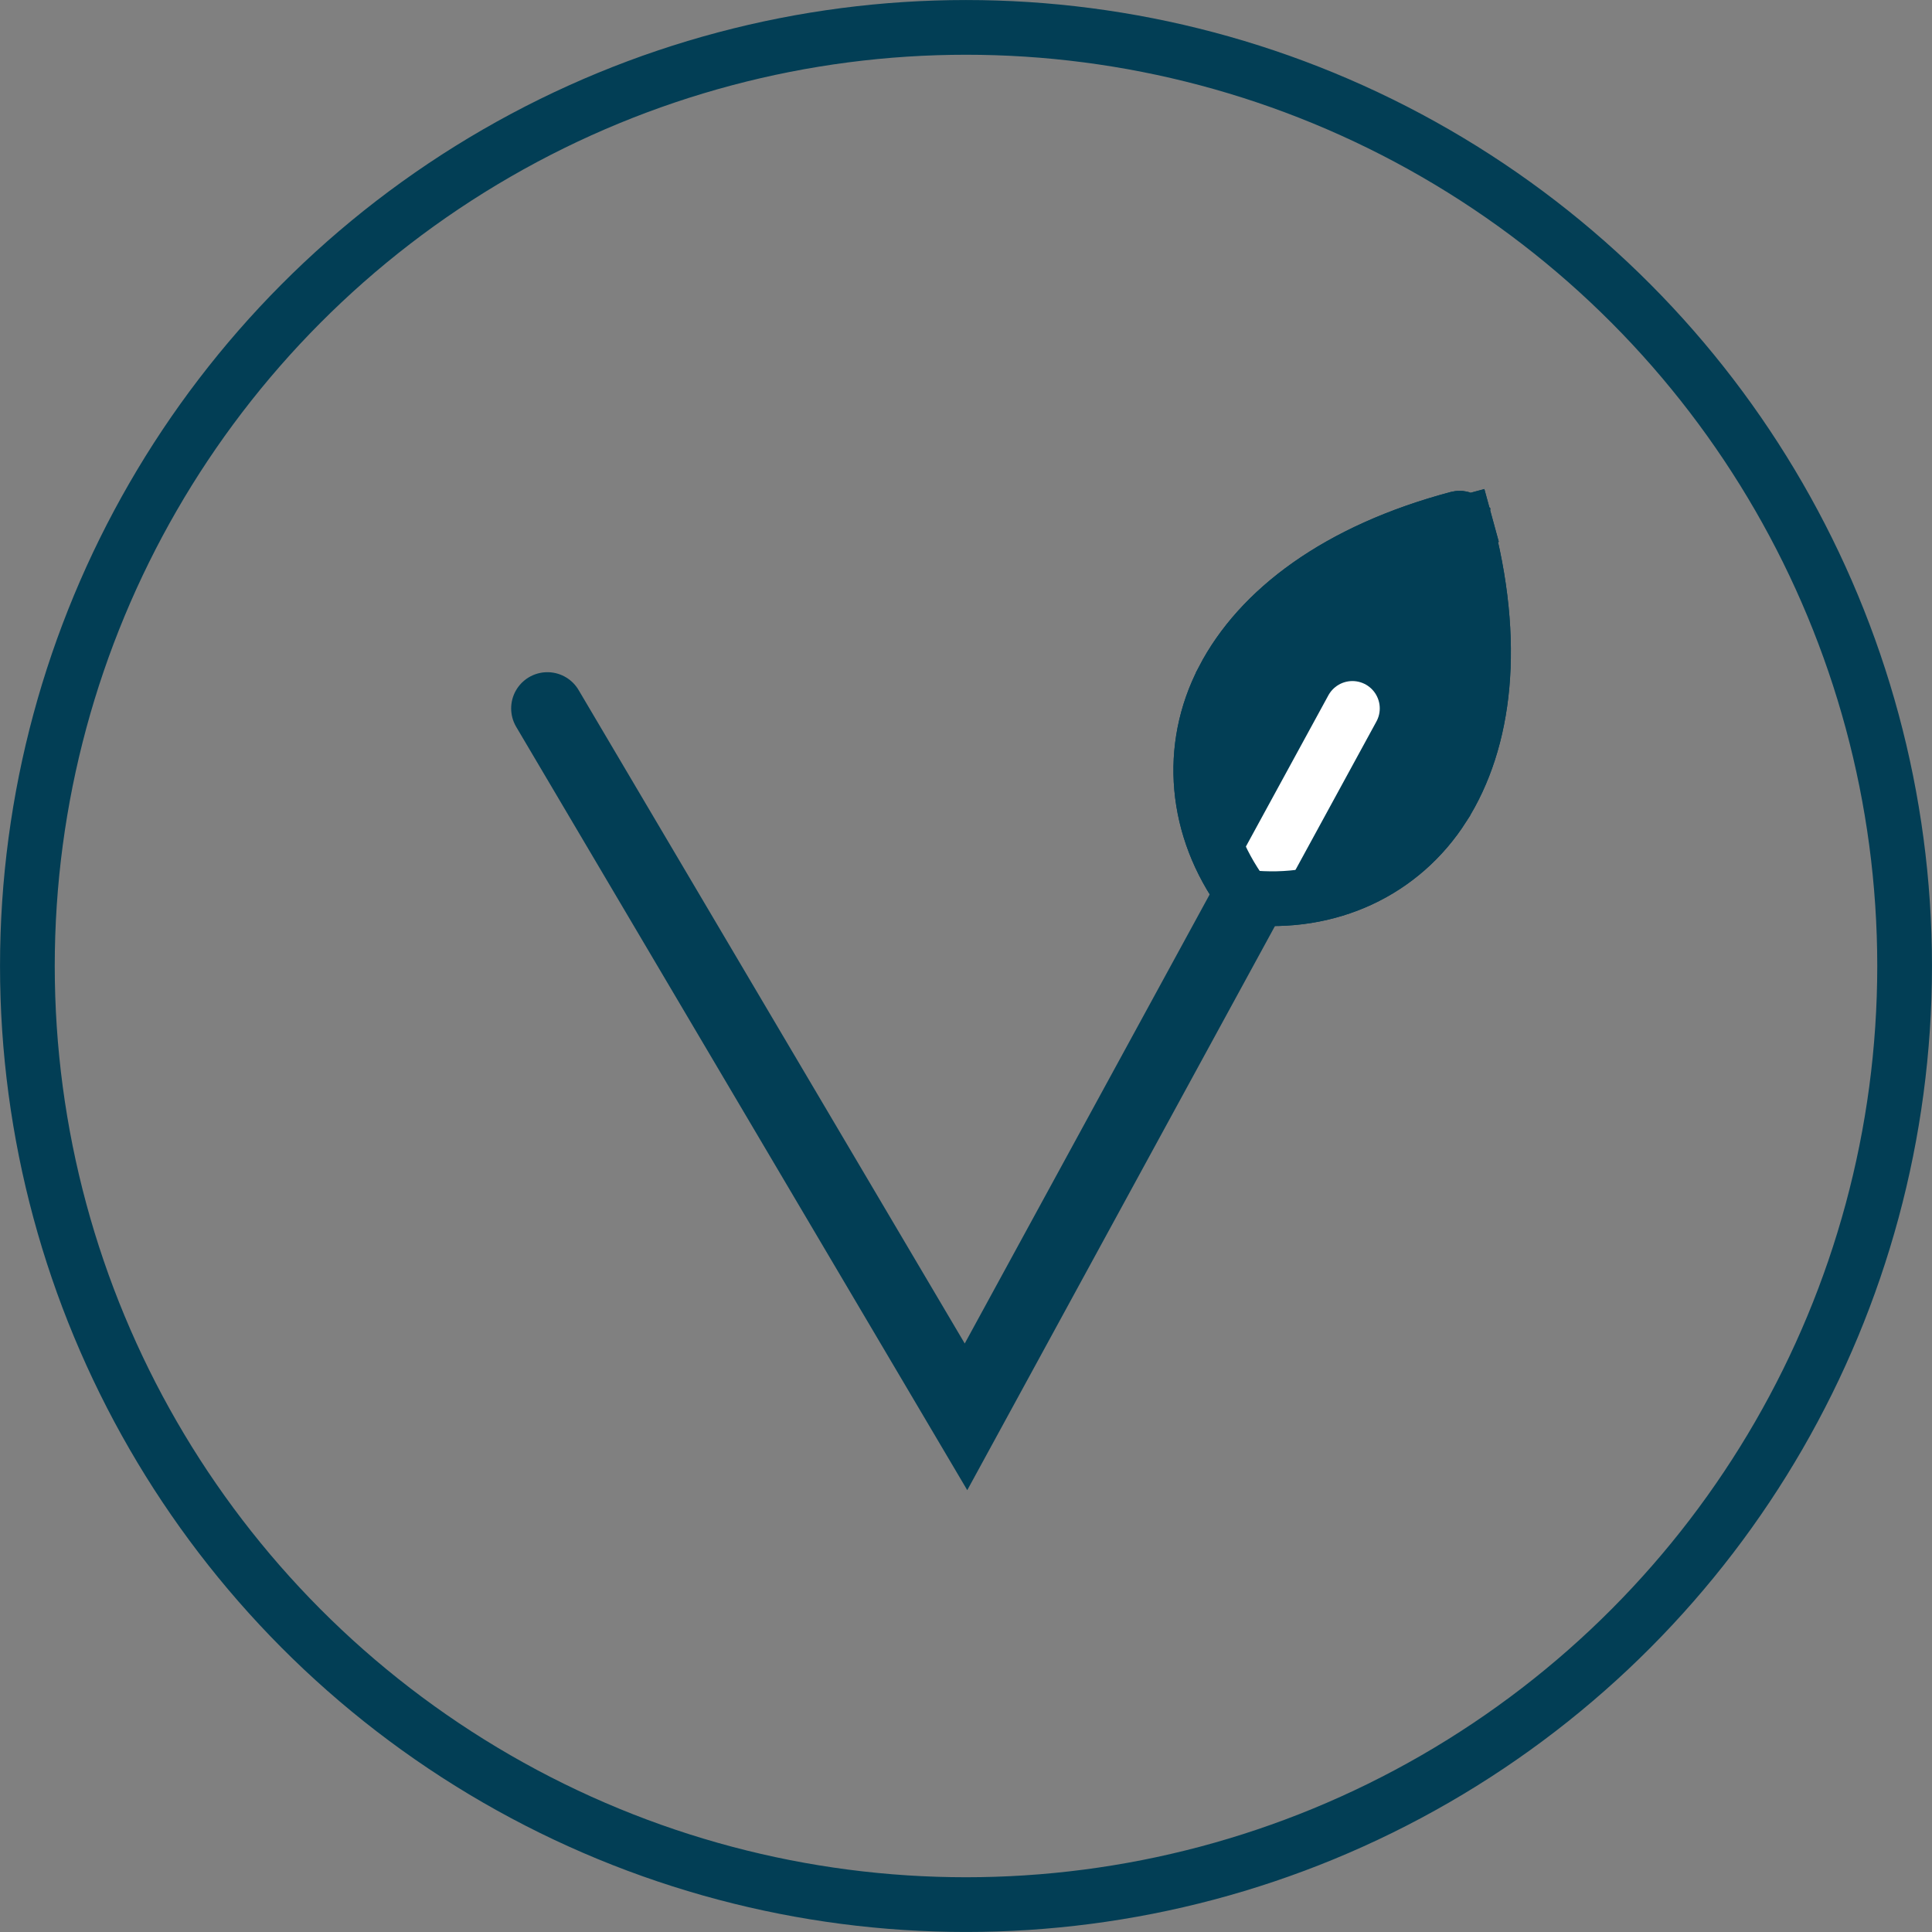 <?xml version="1.0" encoding="UTF-8"?>
<svg xmlns="http://www.w3.org/2000/svg" width="40" height="40" viewBox="0 0 40 40" fill="none">
  <rect x="0" y="0" width="40" height="40" fill="#808080" stroke="none"/>
  <circle cx="20" cy="20" r="19.433" stroke="#023E55" stroke-width="1.133"></circle>
  <path d="M11.333 14.667L20 29.334L28 14.667" stroke="#023E55" stroke-width="1.5" stroke-linecap="round"></path>
  <path d="M30.274 10.742L30.273 10.741C30.253 10.73 30.219 10.724 30.183 10.733L30.183 10.733C27.685 11.398 26.069 12.63 25.325 14.065L25.325 14.066C24.589 15.48 24.731 17.15 25.733 18.524C25.756 18.554 25.791 18.574 25.827 18.579C27.518 18.759 29.028 18.047 29.883 16.702L30.274 10.742ZM30.274 10.742C30.298 10.755 30.323 10.783 30.334 10.823L30.88 10.672L30.333 10.82M30.274 10.742L30.333 10.82M30.333 10.82C31.007 13.319 30.747 15.339 29.883 16.702L30.333 10.82Z" fill="#023E55" stroke="#023E55" stroke-width="1.133"></path>
  <path d="M28 14.667L26 18.334" stroke="white" stroke-width="1.133" stroke-linecap="round"></path>
  <path d="M30.274 10.742L30.273 10.741C30.253 10.73 30.219 10.724 30.183 10.733L30.183 10.733C27.685 11.398 26.069 12.63 25.325 14.065L25.325 14.066C24.589 15.48 24.731 17.15 25.733 18.524C25.756 18.554 25.791 18.574 25.827 18.579C27.518 18.759 29.028 18.047 29.883 16.702L30.274 10.742ZM30.274 10.742C30.298 10.755 30.323 10.783 30.334 10.823L30.88 10.672L30.333 10.82M30.274 10.742L30.333 10.82M30.333 10.82C31.007 13.319 30.747 15.339 29.883 16.702L30.333 10.82Z" stroke="#023E55" stroke-width="1.133"></path>
</svg>
